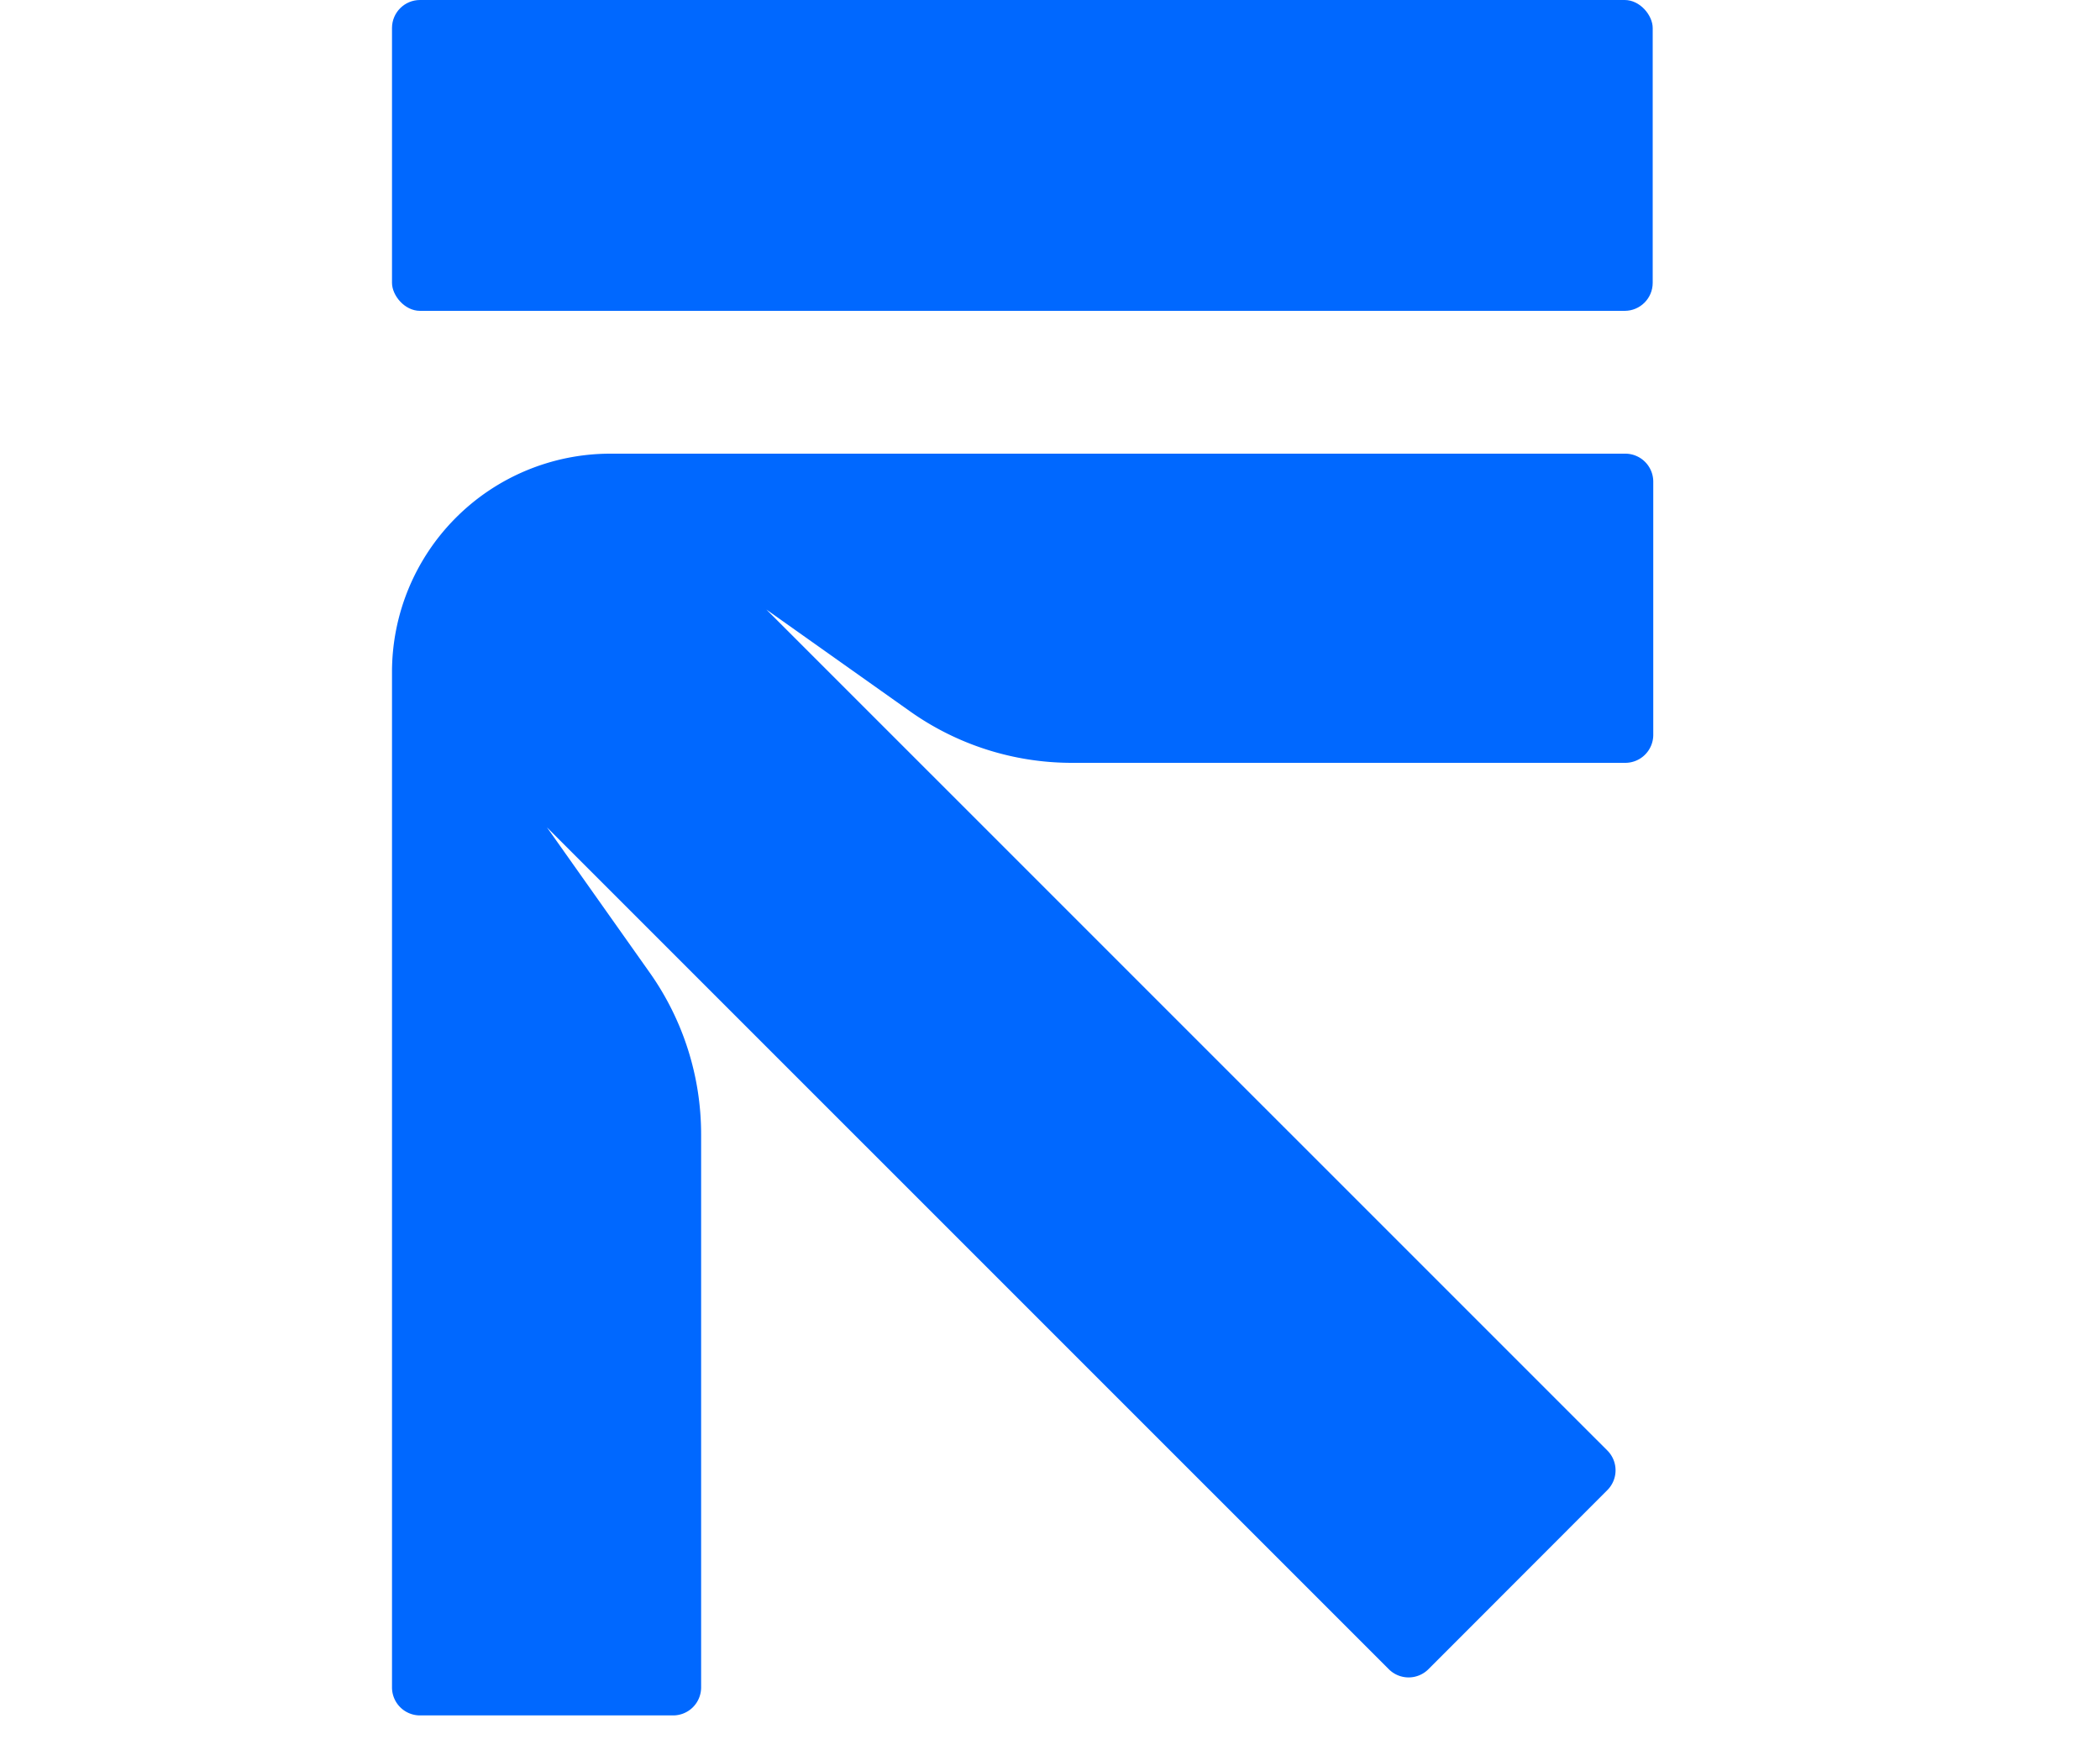 <?xml version="1.0" encoding="UTF-8"?> <svg xmlns="http://www.w3.org/2000/svg" id="Layer_1" data-name="Layer 1"
    viewBox="-28 0 150 125">
    <defs>
        <style>
            .cls-1 {
                fill: #0068ff;
            }
        </style>
    </defs>
    <title>RetailCRM horiz</title>
    <!-- <path class="cls-1"
        d="M139,102.44c7.49,0,13.66-2.77,17.57-6.8a3,3,0,0,1,3.6-.47L173.8,103a2,2,0,0,1,.58,3c-8,10.41-20.28,16.33-35.7,16.33-28.56,0-46.58-19.55-46.58-44.88S110.29,32.57,137,32.57c25.16,0,43,19.89,43,44.88a48.38,48.38,0,0,1-.57,7.3,2,2,0,0,1-2,1.71h-61a1,1,0,0,0-.95,1.34C118.87,98.06,127.93,102.44,139,102.44Zm17.76-33a1,1,0,0,0,1-1.24c-3-11.33-11.91-15.93-20.78-15.93-11.27,0-19.09,5.81-21.95,15.92a1,1,0,0,0,1,1.25Z">
    </path>
    <path class="cls-1"
        d="M217.1,56V93c0,8.66,5.89,9.3,17.11,8.78a2,2,0,0,1,2.1,2v16a2,2,0,0,1-1.8,2c-29.38,2.85-39.34-6.25-39.34-28.75V56H182.38a2,2,0,0,1-2-2V37a2,2,0,0,1,2-2h12.79V20a3,3,0,0,1,2.13-2.87l17.22-5.21a2,2,0,0,1,2.58,1.91V35h17.21a2,2,0,0,1,2,2V54a2,2,0,0,1-2,2Z">
    </path>
    <path class="cls-1"
        d="M327.62,37v81a2,2,0,0,1-2,2H307.69a2,2,0,0,1-2-2v-8c-6.12,7.65-15.3,12.41-27.71,12.41-22.61,0-41.31-19.55-41.31-44.88S255.37,32.57,278,32.57c12.41,0,21.59,4.76,27.71,12.41V37a2,2,0,0,1,2-2h17.93A2,2,0,0,1,327.62,37Zm-21.93,40.5c0-14.28-10-24-23.63-24-13.43,0-23.46,9.69-23.46,24s10,24,23.46,24C295.66,101.42,305.69,91.73,305.69,77.45Z">
    </path>
    <path class="cls-1"
        d="M335.25,13.8a13.72,13.72,0,1,1,27.43,0,13.72,13.72,0,0,1-27.43,0ZM340,35h17.94a2,2,0,0,1,2,2v81a2,2,0,0,1-2,2H340a2,2,0,0,1-2-2v-81A2,2,0,0,1,340,35Z">
    </path>
    <path class="cls-1"
        d="M372.13,0h17.92a2,2,0,0,1,2,1.94V118a2,2,0,0,1-2,1.94H372.13a2,2,0,0,1-2-1.94V1.94A2,2,0,0,1,372.13,0Z">
    </path>
    <path
        d="M402.25,77.45c0-25.33,19-44.88,44.88-44.88,15.89,0,29.78,8,37.07,20.15a2,2,0,0,1-.7,2.78L468.92,64a3,3,0,0,1-4-.89c-3.79-5.56-10.36-9-18-9-13.09,0-22.78,9.69-22.78,23.29,0,13.43,9.69,23.12,22.78,23.12,7.79,0,14.39-3.3,18.17-8.85a3,3,0,0,1,3.95-.9l14.71,8.41a2,2,0,0,1,.7,2.81,43.66,43.66,0,0,1-37.37,20.3C421.29,122.33,402.25,102.78,402.25,77.45Z">
    </path>
    <path
        d="M542.48,35.32V55.56a2,2,0,0,1-2.11,2c-11-.52-23.73,5-23.73,21.76V118a2,2,0,0,1-2,2H496.71a2,2,0,0,1-2-2V37a2,2,0,0,1,2-2h17.93a2,2,0,0,1,2,2V49.57c4.13-10.8,13.75-15.66,23.73-16.26A2,2,0,0,1,542.48,35.32Z">
    </path>
    <path
        d="M678.82,67.59V118a2,2,0,0,1-2,2H658.89a2,2,0,0,1-2-2V69.12c0-10-5.1-16.15-14.28-16.15-9.69,0-15.81,6.46-15.81,19.21V118a2,2,0,0,1-2,2H606.87a2,2,0,0,1-2-2V69.12c0-10-5.1-16.15-14.28-16.15-9.35,0-16,6.46-16,19.21V118a2,2,0,0,1-2,2H554.68a2,2,0,0,1-2-2V37a2,2,0,0,1,2-2h17.93a2,2,0,0,1,2,2v7c4.76-7.14,12.75-11.39,23.63-11.39,10.54,0,18.36,4.42,23.12,12.24,5.27-7.65,13.77-12.24,25.33-12.24C666.07,32.57,678.82,46.34,678.82,67.59Z">
    </path> -->
    <path class="cls-1" fill="#0068ff"
        d="M88.09,32.4H15.57A15.6,15.6,0,0,0,0,48H0v72.51a2,2,0,0,0,2,2H20.08a2,2,0,0,0,2-2V81A20,20,0,0,0,18.4,69.45L11.07,59.09,71.19,119.2a2,2,0,0,0,2.85,0L86.8,106.43a2,2,0,0,0,0-2.85L26.74,43.53,37,50.8a20,20,0,0,0,11.55,3.68H88.09a2,2,0,0,0,2-2V34.4A2,2,0,0,0,88.09,32.4Z">
    </path>
    <rect class="cls-1" fill="#0068ff" width="90.05" height="22.2" rx="2" ry="2"></rect>
</svg>